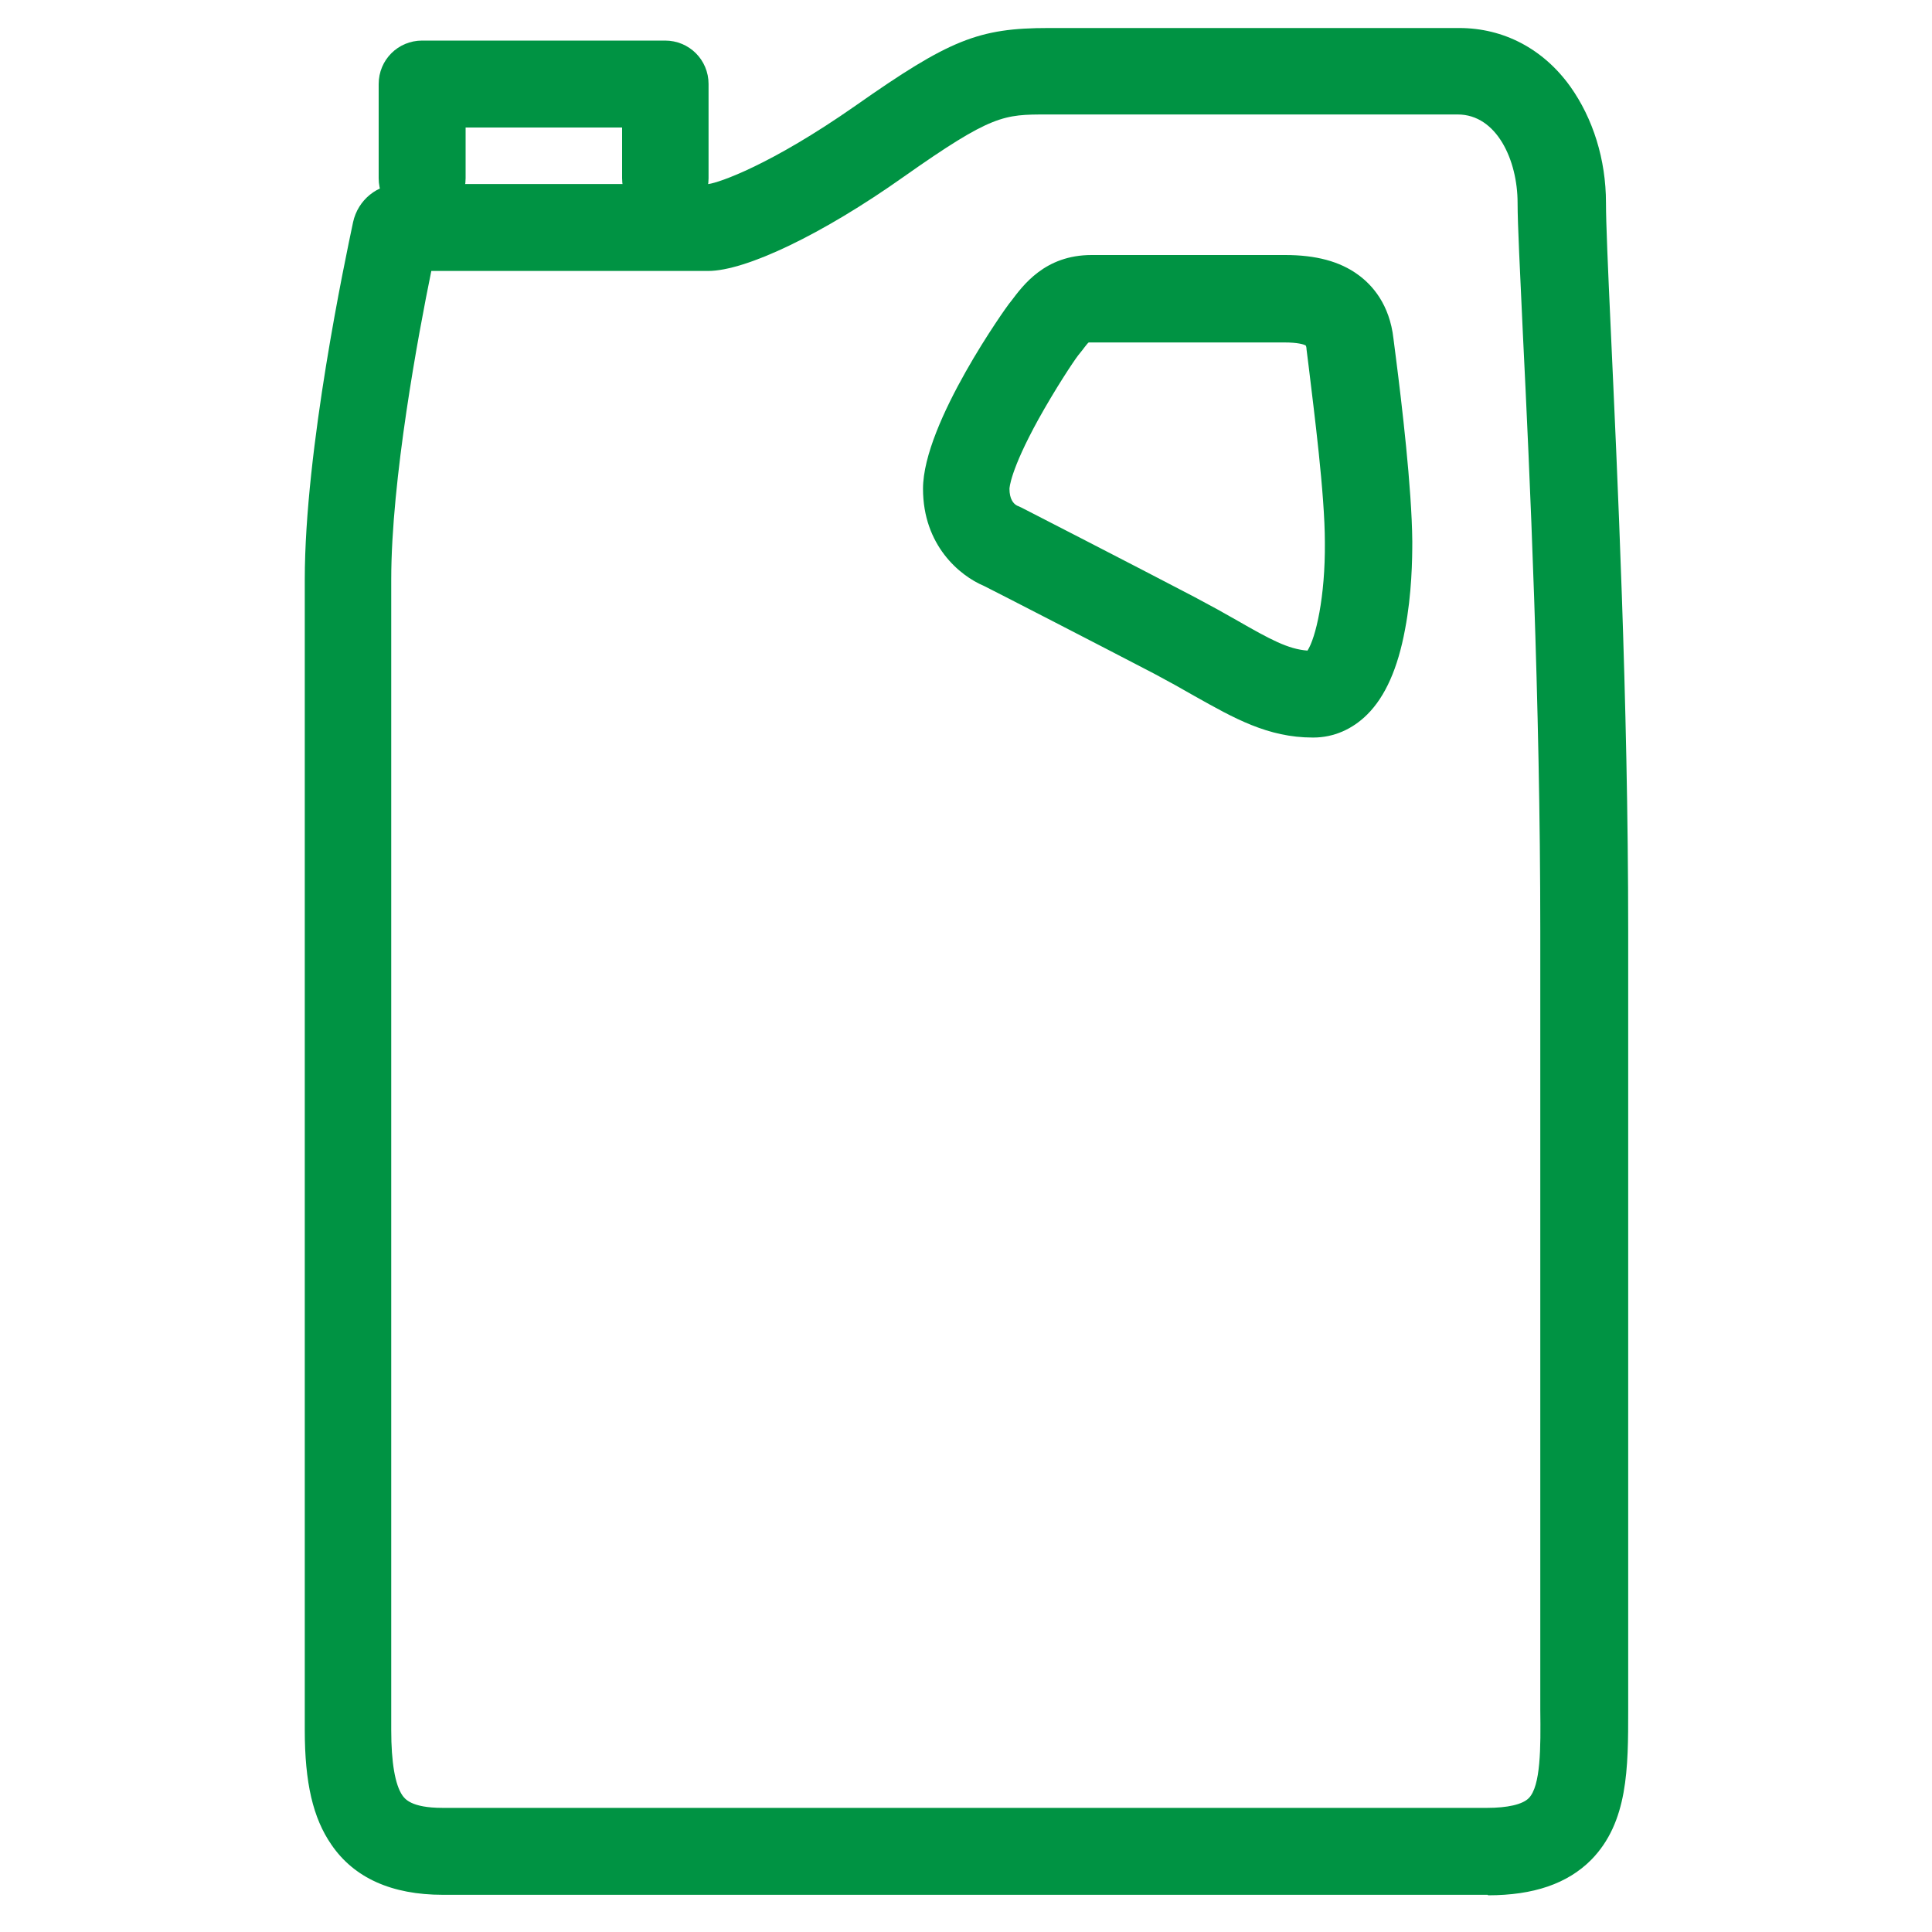 <?xml version="1.0" encoding="UTF-8"?><svg id="Layer_1" xmlns="http://www.w3.org/2000/svg" viewBox="0 0 40 40"><defs><style>.cls-1{fill:#009343;stroke-width:0px;}</style></defs><path class="cls-1" d="M30.8,39.23H9.17c-1.06,0-1.84-.35-2.31-1.04-.38-.55-.55-1.28-.55-2.37V12c0-2.7.84-6.64,1-7.4.1-.46.5-.79.98-.79h6.38c.22-.03,1.28-.39,3.04-1.62,1.95-1.37,2.55-1.61,4-1.61h8.5c.92,0,1.74.43,2.3,1.21.47.66.74,1.51.74,2.41,0,.41.04,1.34.1,2.64.13,2.86.36,7.64.36,12.44v15.85c0,.09,0,.18,0,.28,0,1.19,0,2.32-.77,3.1-.49.49-1.19.73-2.13.73ZM8.93,5.61c-.27,1.32-.83,4.32-.83,6.39v23.82c0,.67.08,1.13.23,1.35.05.07.18.26.83.26h21.63c.42,0,.73-.07.86-.2.25-.25.25-1.05.24-1.83,0-.09,0-.19,0-.28v-15.85c0-4.76-.22-9.51-.36-12.35-.06-1.32-.11-2.27-.11-2.72,0-.88-.43-1.83-1.24-1.83h-8.5c-.9,0-1.14,0-2.97,1.29-1.68,1.19-3.27,1.95-4.05,1.95h-5.76Z"/><path class="cls-1" d="M27.18,15.27c-.93,0-1.63-.4-2.45-.86-.26-.15-.53-.3-.83-.46-1.19-.62-3.23-1.67-3.53-1.82-.5-.21-1.26-.84-1.26-2.01,0-1.37,1.76-3.81,1.78-3.83l.04-.05c.25-.33.7-.96,1.67-.96h4.01c.63,0,1.13.13,1.51.41.29.21.65.61.73,1.32.01.09.03.23.05.39.12.94.33,2.7.34,3.81,0,.37-.01,1.09-.15,1.82-.15.81-.41,1.39-.78,1.76-.31.31-.7.48-1.12.48ZM21.06,10.47s.03.01.09.04c.02.01,2.3,1.18,3.58,1.85.34.18.63.34.89.49.68.39,1.05.59,1.45.62.17-.26.37-1.11.36-2.24,0-1-.23-2.76-.33-3.6-.02-.17-.04-.31-.05-.4,0-.04-.01-.07-.02-.08-.04-.02-.16-.06-.44-.06h-4.01s-.03,0-.04,0c-.04.03-.12.15-.18.22l-.04.05c-.1.13-.47.69-.82,1.32-.59,1.07-.6,1.43-.6,1.44,0,.21.08.31.16.35ZM21.04,10.46h0,0ZM27.04,7.14h0,0Z"/><path class="cls-1" d="M13.78,4.59c-.5,0-.9-.4-.9-.9v-1.05h-3.24v1.05c0,.5-.4.9-.9.9s-.9-.4-.9-.9v-1.95c0-.5.4-.9.9-.9h5.03c.5,0,.9.4.9.9v1.95c0,.5-.4.9-.9.9Z"/></svg>
